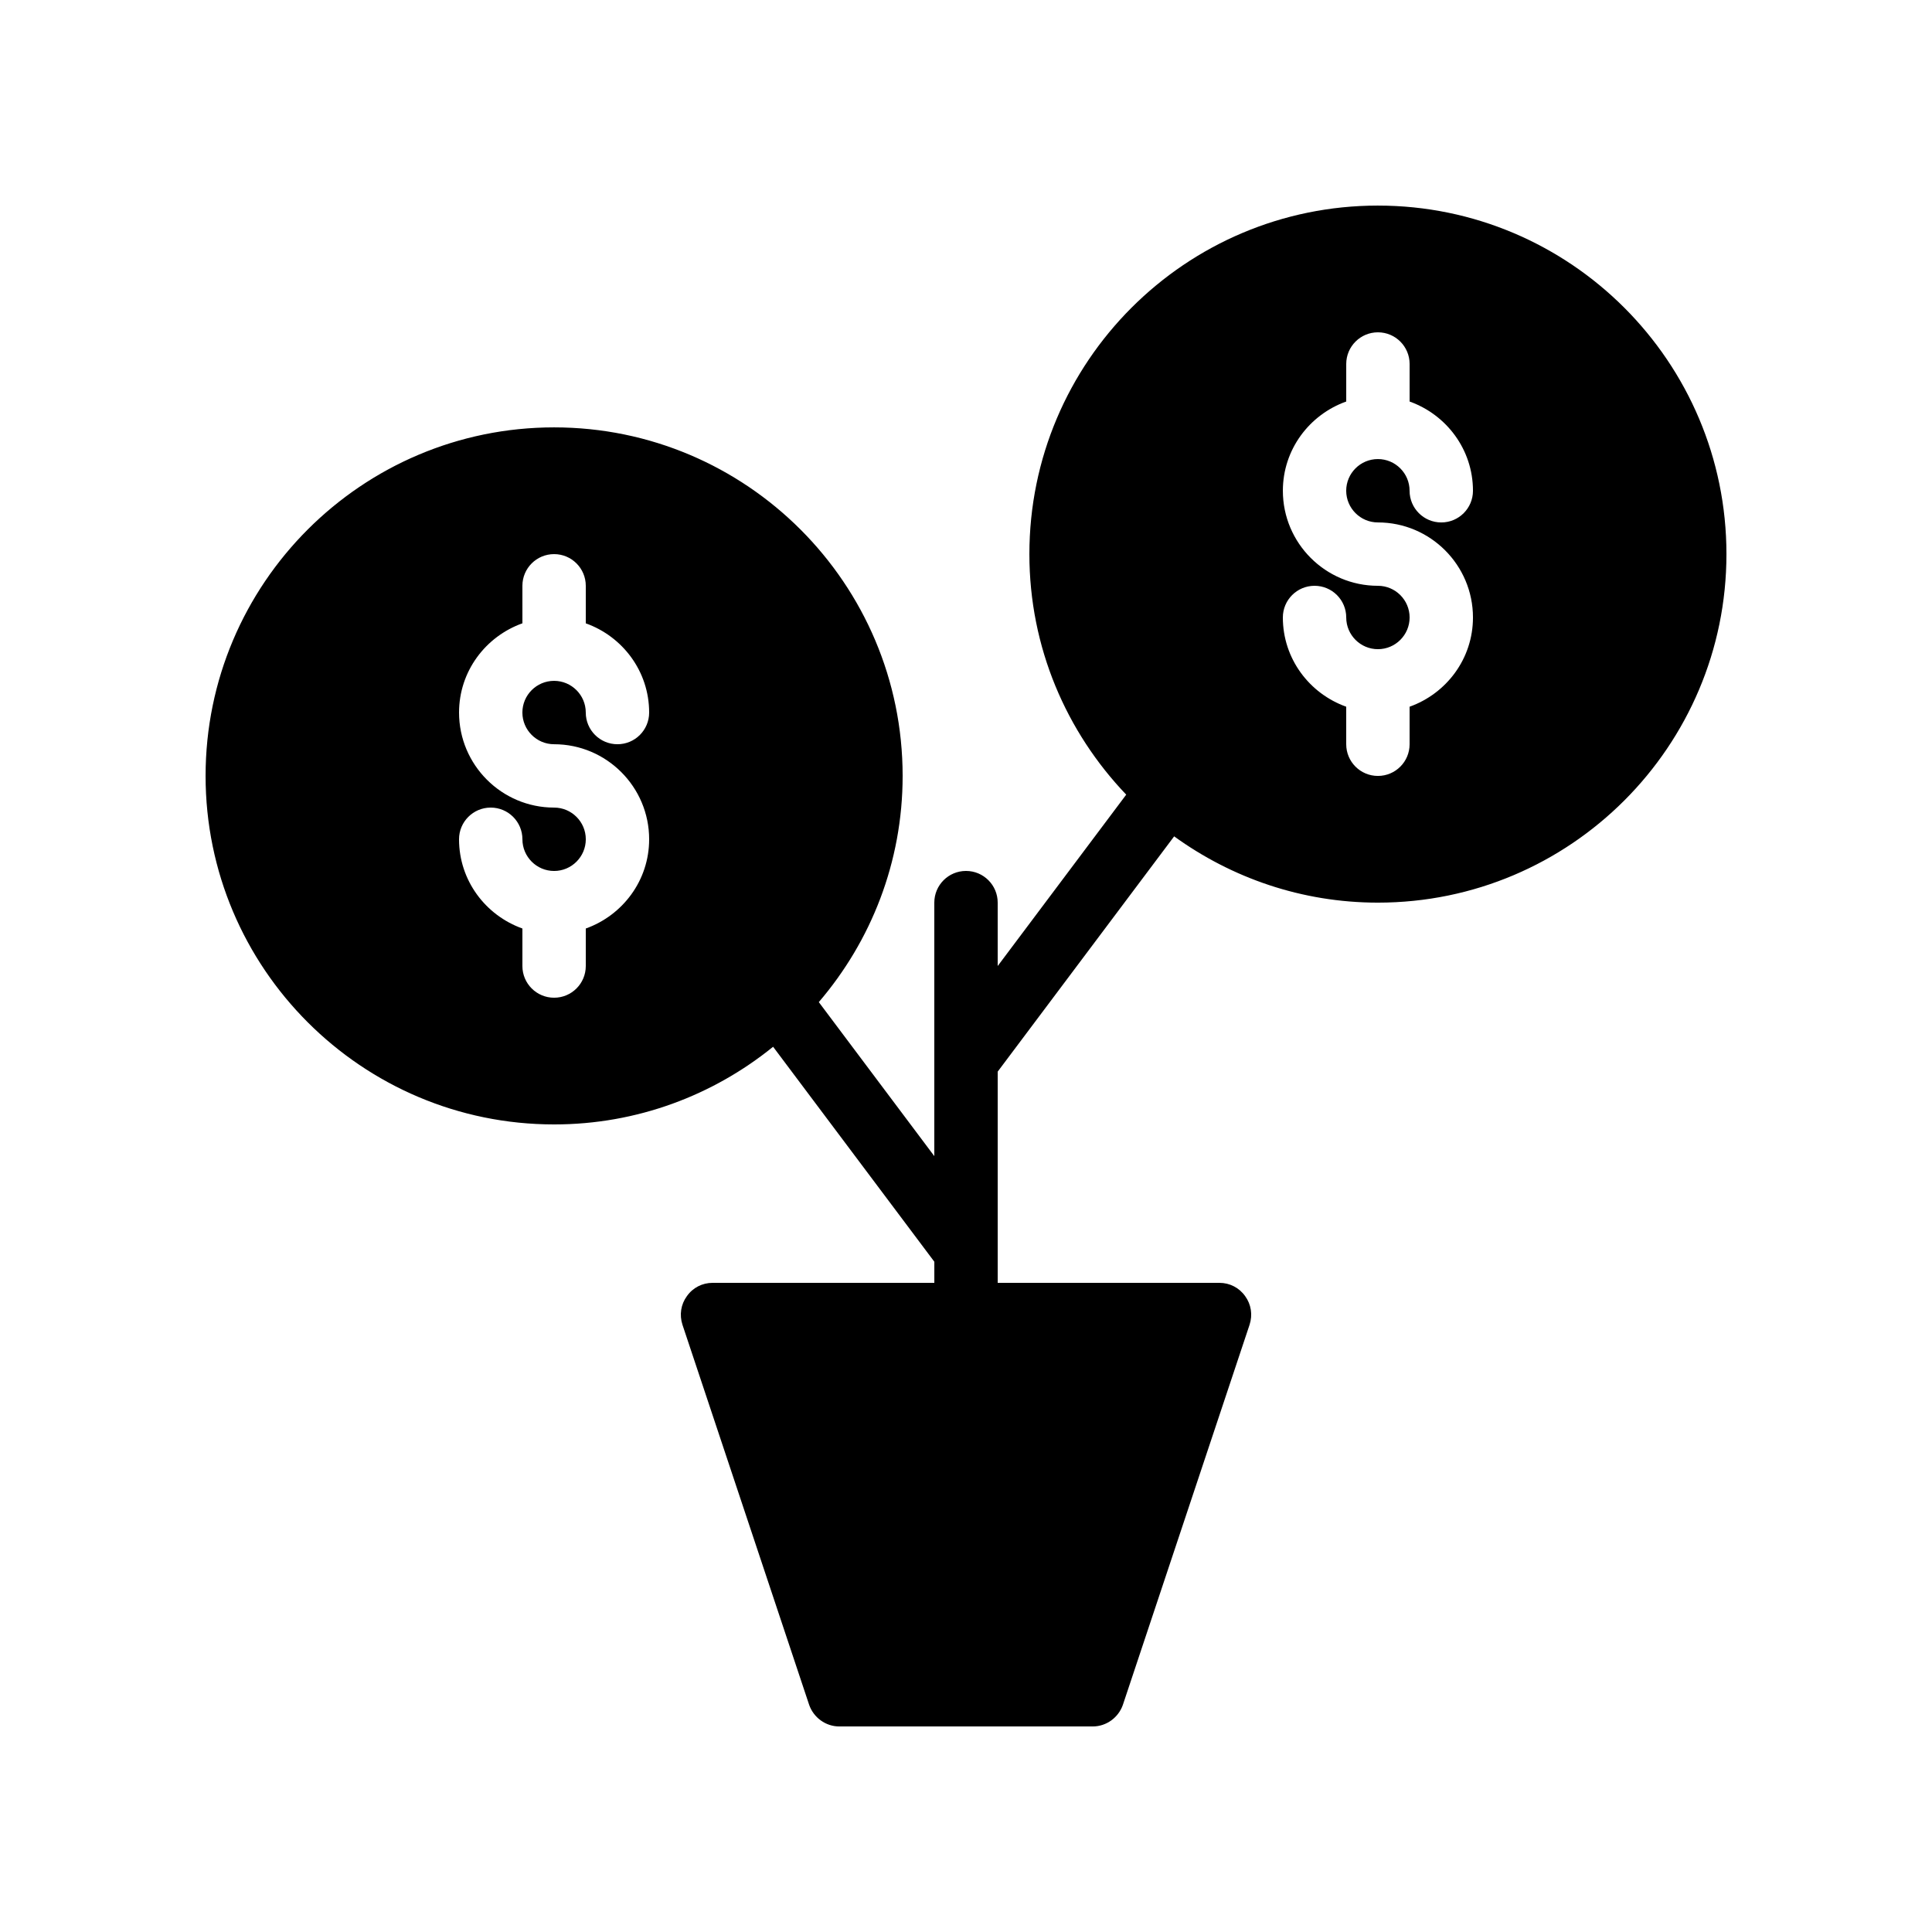 <?xml version="1.0" encoding="UTF-8"?>
<!-- Uploaded to: SVG Repo, www.svgrepo.com, Generator: SVG Repo Mixer Tools -->
<svg fill="#000000" width="800px" height="800px" version="1.1" viewBox="144 144 512 512" xmlns="http://www.w3.org/2000/svg">
 <path d="m509.16 198.48c-50.969 0-92.363 41.395-92.363 92.363 0 24.734 9.805 47.16 25.664 63.746l-34.062 45.414v-16.797c0-4.637-3.754-8.398-8.398-8.398-4.641 0-8.398 3.758-8.398 8.398v67.176l-30.609-40.812c13.82-16.145 22.215-37.059 22.215-59.949 0-50.969-41.395-92.363-92.363-92.363s-92.363 41.395-92.363 92.363 41.395 92.363 92.363 92.363c21.984 0 42.168-7.731 58.035-20.582l42.727 56.969v5.598h-58.777c-2.688 0-5.207 1.258-6.801 3.527-1.598 2.184-2.016 4.957-1.176 7.559l33.586 100.76c1.176 3.359 4.367 5.711 7.977 5.711h67.176c3.609 0 6.801-2.352 7.977-5.711l33.586-100.76c0.84-2.602 0.422-5.375-1.172-7.559-1.598-2.266-4.117-3.527-6.805-3.527h-58.777v-55.98l46.762-62.348c15.203 11.004 33.824 17.566 54 17.566 50.969 0 92.363-41.395 92.363-92.363 0.004-50.969-41.395-92.363-92.363-92.363zm-218.32 142.75c13.891 0 25.191 11.301 25.191 25.191 0 10.934-7.039 20.164-16.793 23.645v9.941c0 4.637-3.754 8.398-8.398 8.398-4.641 0-8.398-3.758-8.398-8.398v-9.945c-9.75-3.477-16.793-12.711-16.793-23.645 0-4.637 3.754-8.398 8.398-8.398 4.641 0 8.398 3.758 8.398 8.398 0 4.629 3.766 8.398 8.398 8.398s8.398-3.769 8.398-8.398-3.766-8.398-8.398-8.398c-13.891 0-25.191-11.301-25.191-25.191 0-10.934 7.039-20.164 16.793-23.645l-0.004-9.938c0-4.637 3.754-8.398 8.398-8.398 4.641 0 8.398 3.758 8.398 8.398v9.945c9.75 3.473 16.793 12.707 16.793 23.641 0 4.637-3.754 8.398-8.398 8.398-4.641 0-8.398-3.758-8.398-8.398 0-4.629-3.766-8.398-8.398-8.398-4.633 0-8.398 3.769-8.398 8.398 0.004 4.629 3.769 8.398 8.402 8.398zm218.32-58.781c13.891 0 25.191 11.301 25.191 25.191 0 10.934-7.039 20.164-16.793 23.645v9.945c0 4.637-3.754 8.398-8.398 8.398-4.641 0-8.398-3.758-8.398-8.398v-9.945c-9.75-3.477-16.793-12.711-16.793-23.645 0-4.637 3.754-8.398 8.398-8.398 4.641 0 8.398 3.758 8.398 8.398 0 4.629 3.766 8.398 8.398 8.398 4.633 0 8.398-3.769 8.398-8.398 0-4.629-3.766-8.398-8.398-8.398-13.891 0-25.191-11.301-25.191-25.191 0-10.934 7.039-20.164 16.793-23.645v-9.941c0-4.637 3.754-8.398 8.398-8.398 4.641 0 8.398 3.758 8.398 8.398v9.945c9.75 3.477 16.789 12.711 16.789 23.645 0 4.637-3.754 8.398-8.398 8.398-4.641 0-8.398-3.758-8.398-8.398 0-4.629-3.766-8.398-8.398-8.398-4.633 0-8.398 3.769-8.398 8.398 0.008 4.629 3.769 8.395 8.402 8.395z"/>
</svg>